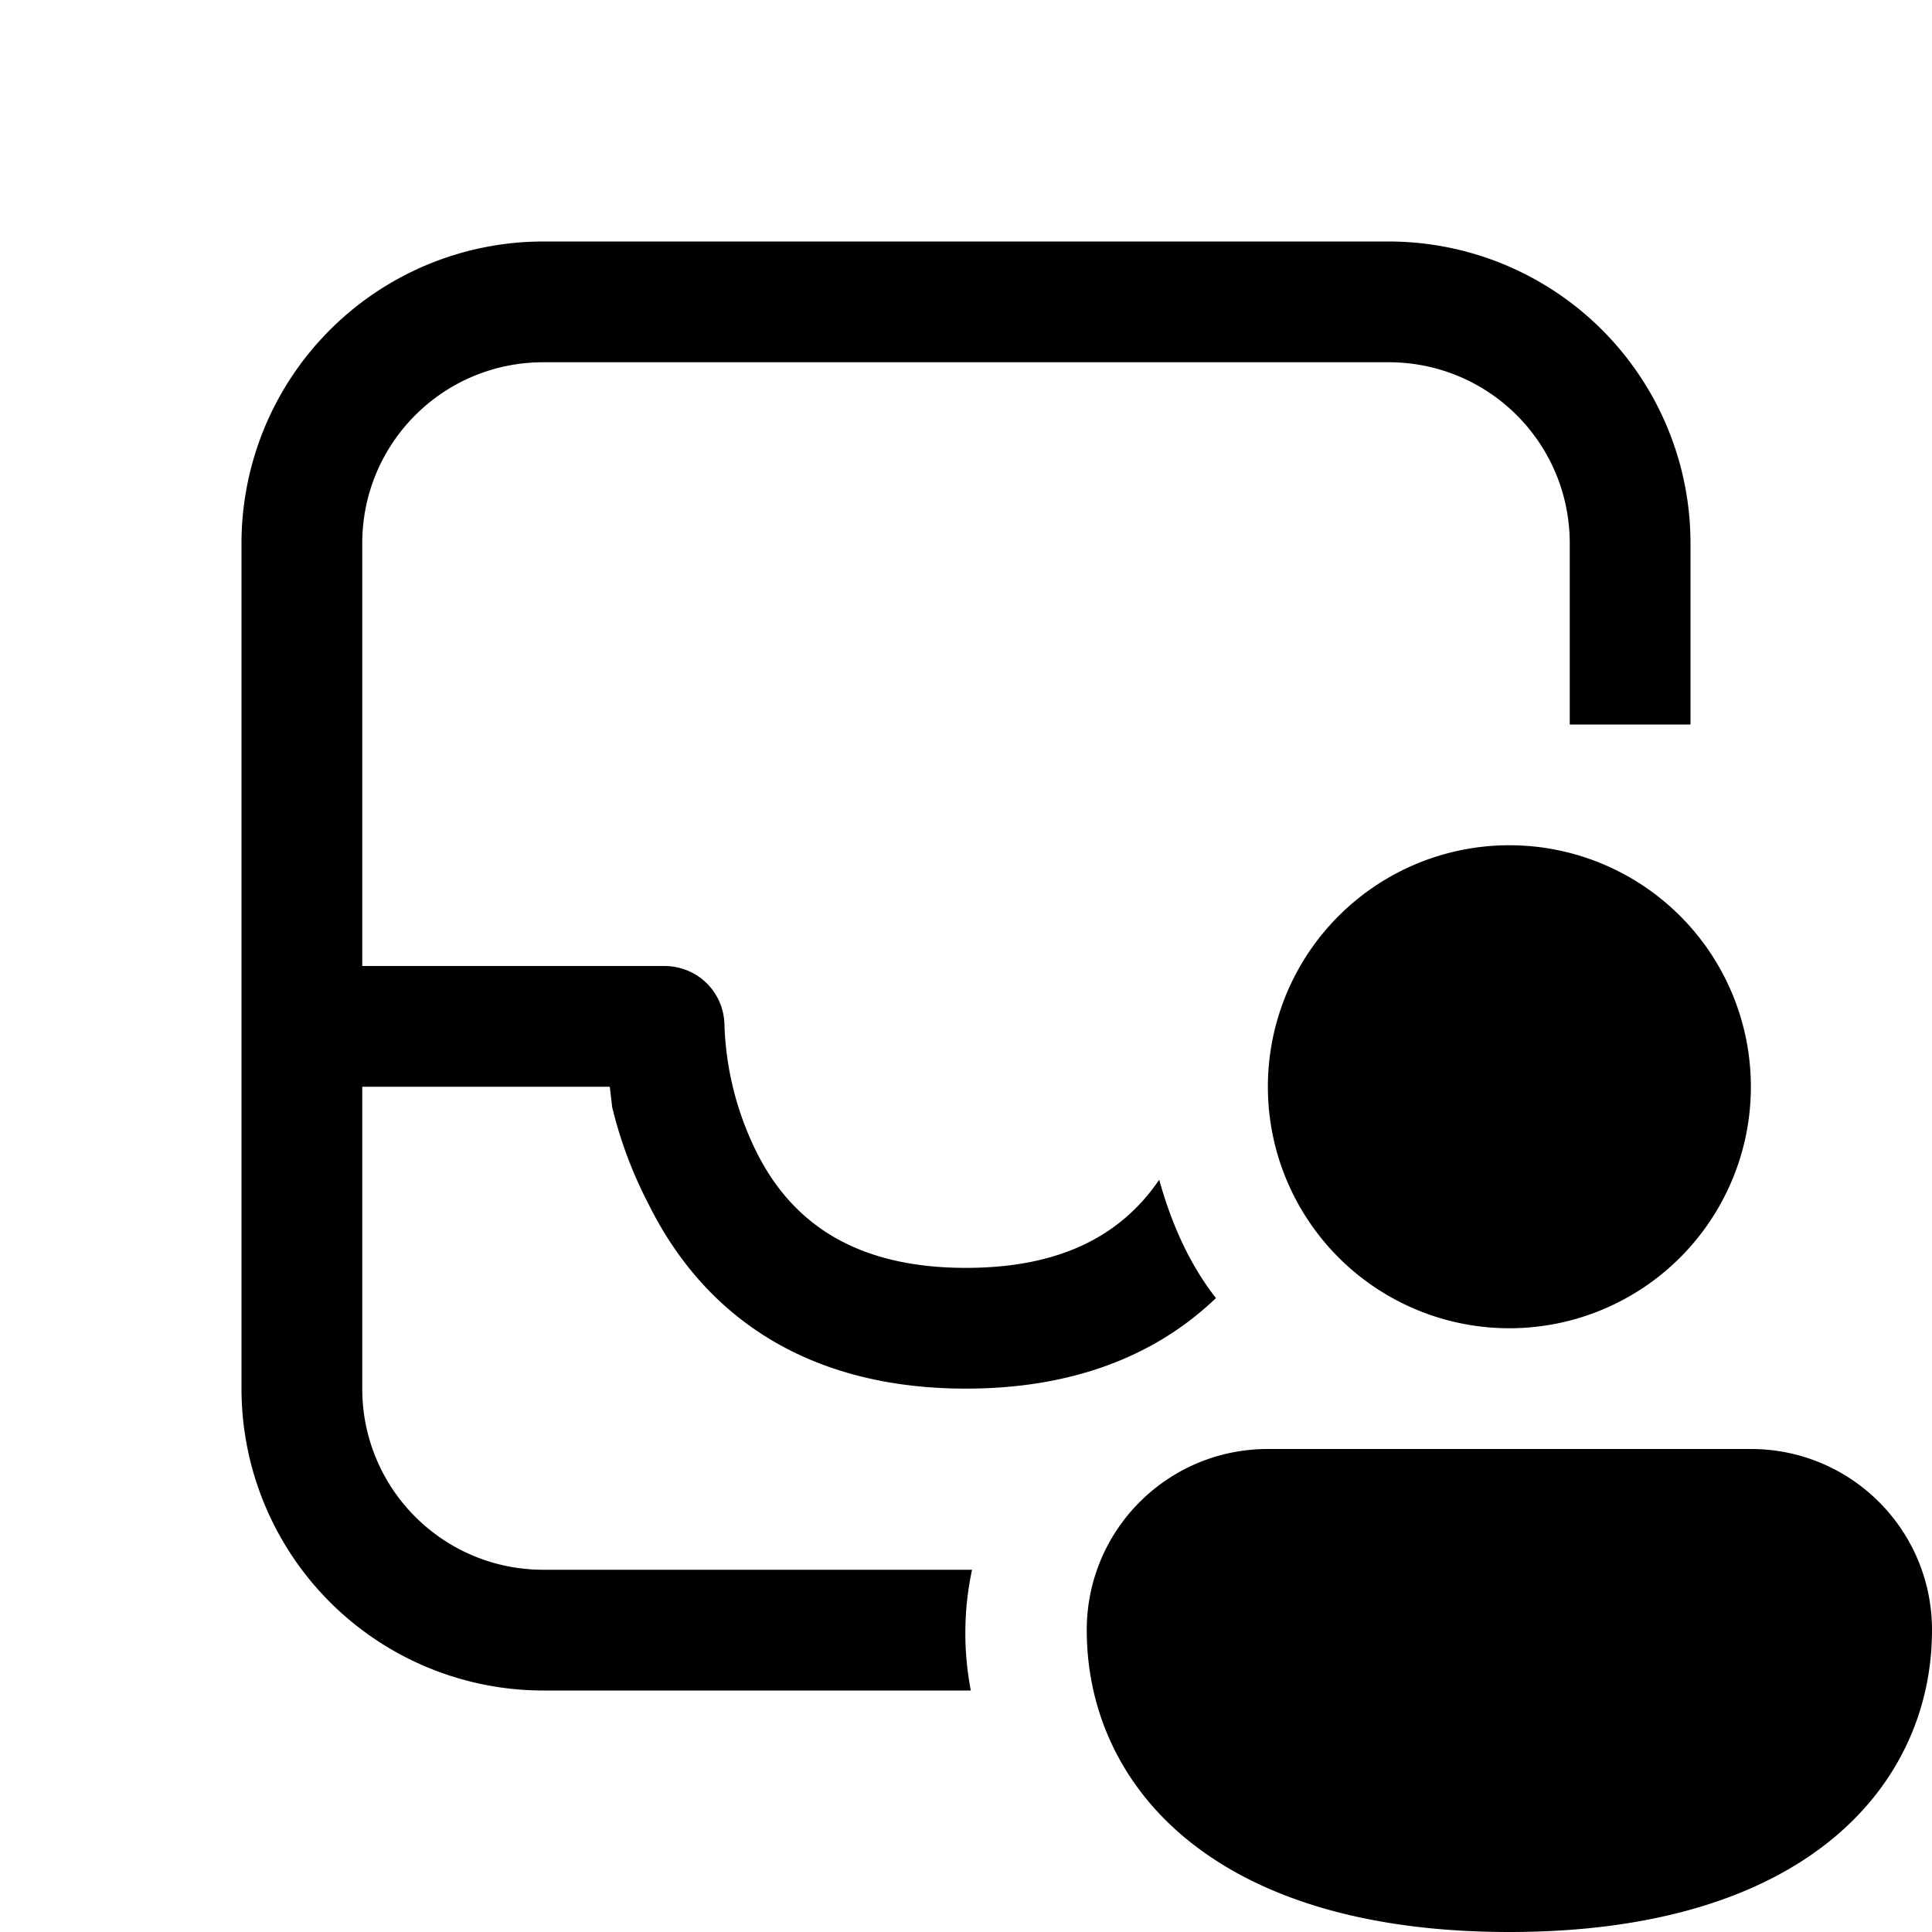 <svg width="16" height="16" viewBox="0 0 16 16" xmlns="http://www.w3.org/2000/svg"><path d="M2 4.5A2.5 2.5 0 0 1 4.5 2h7A2.5 2.5 0 0 1 14 4.5V6h-1V4.5c0-.83-.67-1.5-1.5-1.5h-7C3.67 3 3 3.67 3 4.5V8h2.5c.28 0 .5.22.5.5a2.55 2.55 0 0 0 .26 1.03c.3.61.84.97 1.74.97.77 0 1.28-.26 1.6-.73.1.36.25.7.47.98-.5.48-1.19.75-2.07.75-1.29 0-2.16-.58-2.63-1.53a3.54 3.54 0 0 1-.3-.8L5.05 9H3v2.5c0 .83.67 1.5 1.5 1.5h3.55a2.51 2.51 0 0 0-.01 1H4.5A2.5 2.5 0 0 1 2 11.5v-7ZM14.5 9a2 2 0 1 1-4 0 2 2 0 0 1 4 0Zm1.5 4.5c0 1.25-1 2.5-3.5 2.5S9 14.75 9 13.5c0-.83.67-1.5 1.5-1.5h4c.83 0 1.5.67 1.5 1.5Z"/></svg>